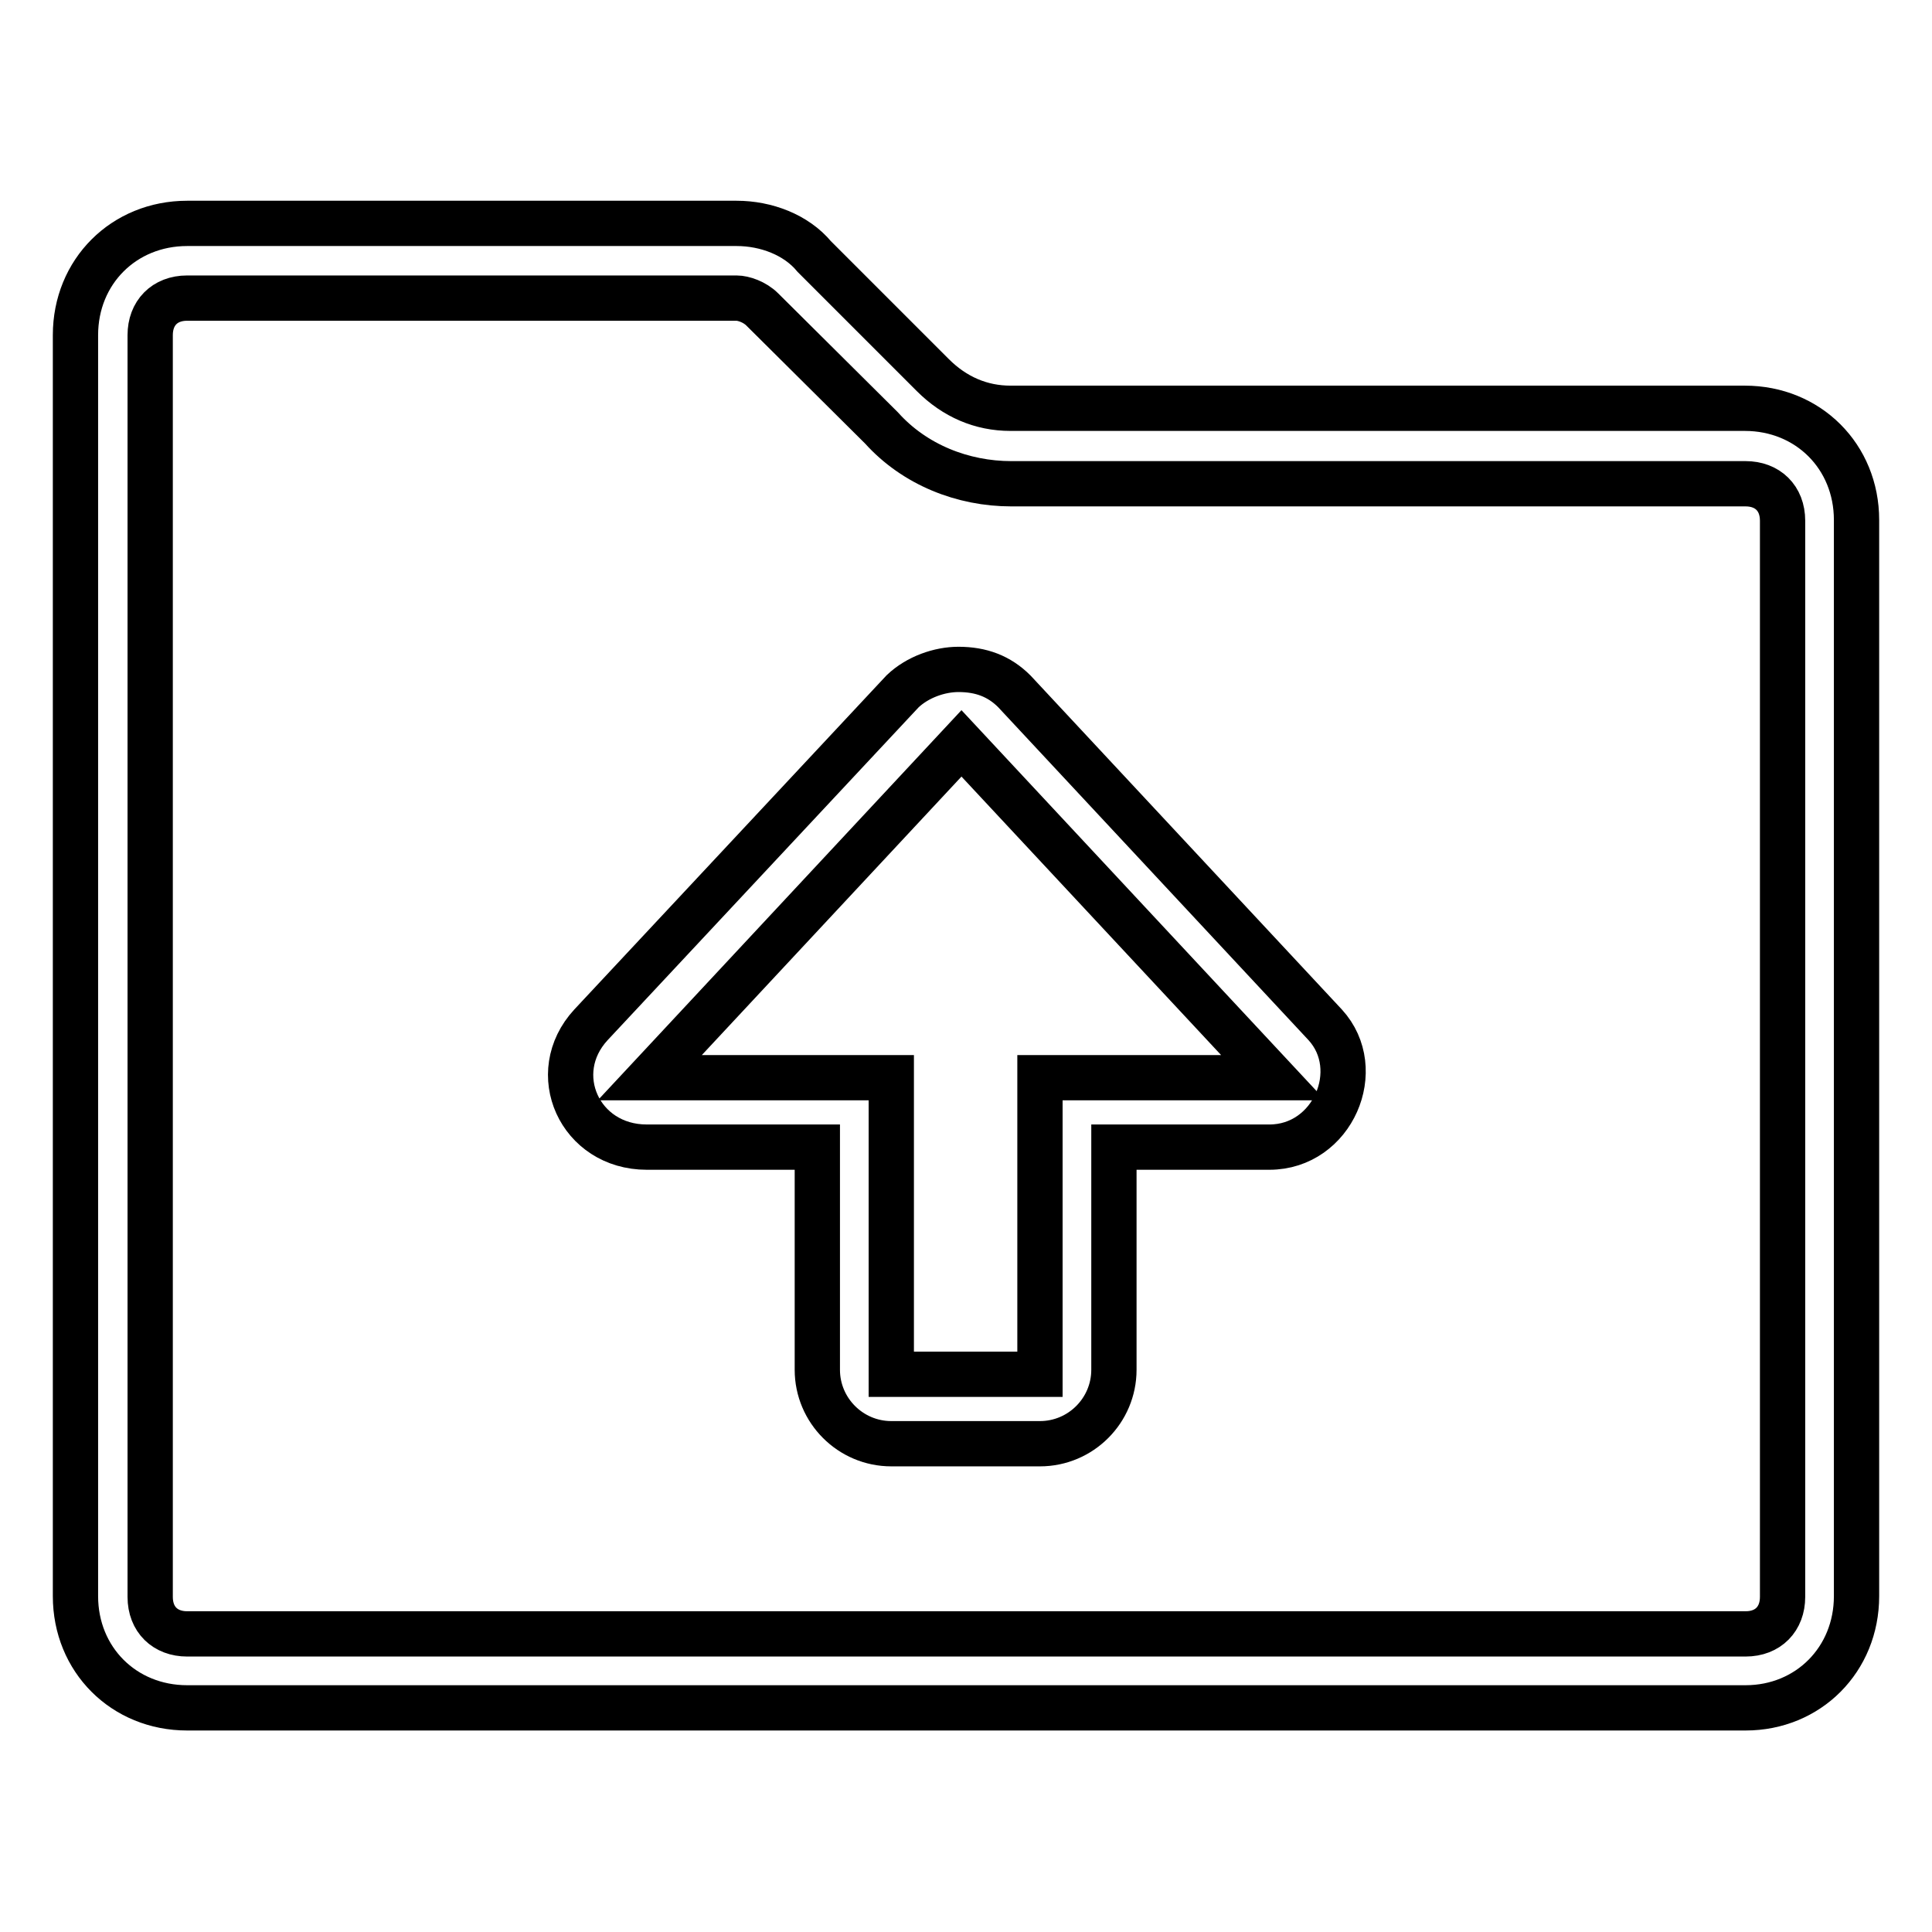 <?xml version="1.0" encoding="utf-8"?>
<!-- Svg Vector Icons : http://www.onlinewebfonts.com/icon -->
<!DOCTYPE svg PUBLIC "-//W3C//DTD SVG 1.1//EN" "http://www.w3.org/Graphics/SVG/1.1/DTD/svg11.dtd">
<svg version="1.1" xmlns="http://www.w3.org/2000/svg" xmlns:xlink="http://www.w3.org/1999/xlink" x="0px" y="0px" viewBox="0 0 256 256" enable-background="new 0 0 256 256" xml:space="preserve">
<g> <path stroke-width="6" fill-opacity="0" stroke="#000000"  d="M231.3,226.3H24.8c-8.4,0-14.8-6.4-14.8-14.8V44.4c0-8.4,6.4-14.8,14.8-14.8h72.8c3.9,0,7.9,1.5,10.3,4.4 l15.7,15.7c2.9,2.9,6.4,4.4,10.3,4.4h97.3c8.4,0,14.8,6.4,14.8,14.8v142.6C246,219.9,239.6,226.3,231.3,226.3z M236.2,69 c0-3-2-4.9-4.9-4.9h-97.3c-6.4,0-12.8-2.5-17.2-7.4L101,41c-1-1-2.5-1.5-3.4-1.5H24.8c-3,0-4.9,2-4.9,4.9v167.2c0,3,2,4.9,4.9,4.9 h206.5c3,0,4.9-2,4.9-4.9V69z M134.4,91.6c-2-2-4.4-2.9-7.4-2.9c-2.5,0-5.4,1-7.4,2.9l-41.3,44.2c-5.9,6.4-1.5,16.2,7.4,16.2h22.6 v29.5c0,5.4,4.4,9.8,9.8,9.8h19.7c5.4,0,9.8-4.4,9.8-9.8v-29.5h20.6c8.4,0,12.8-10.3,7.4-16.2L134.4,91.6z M137.8,142.8v39.3h-19.7 v-39.3h-32l41.3-44.3l41.3,44.3H137.8z"/></g>
</svg>